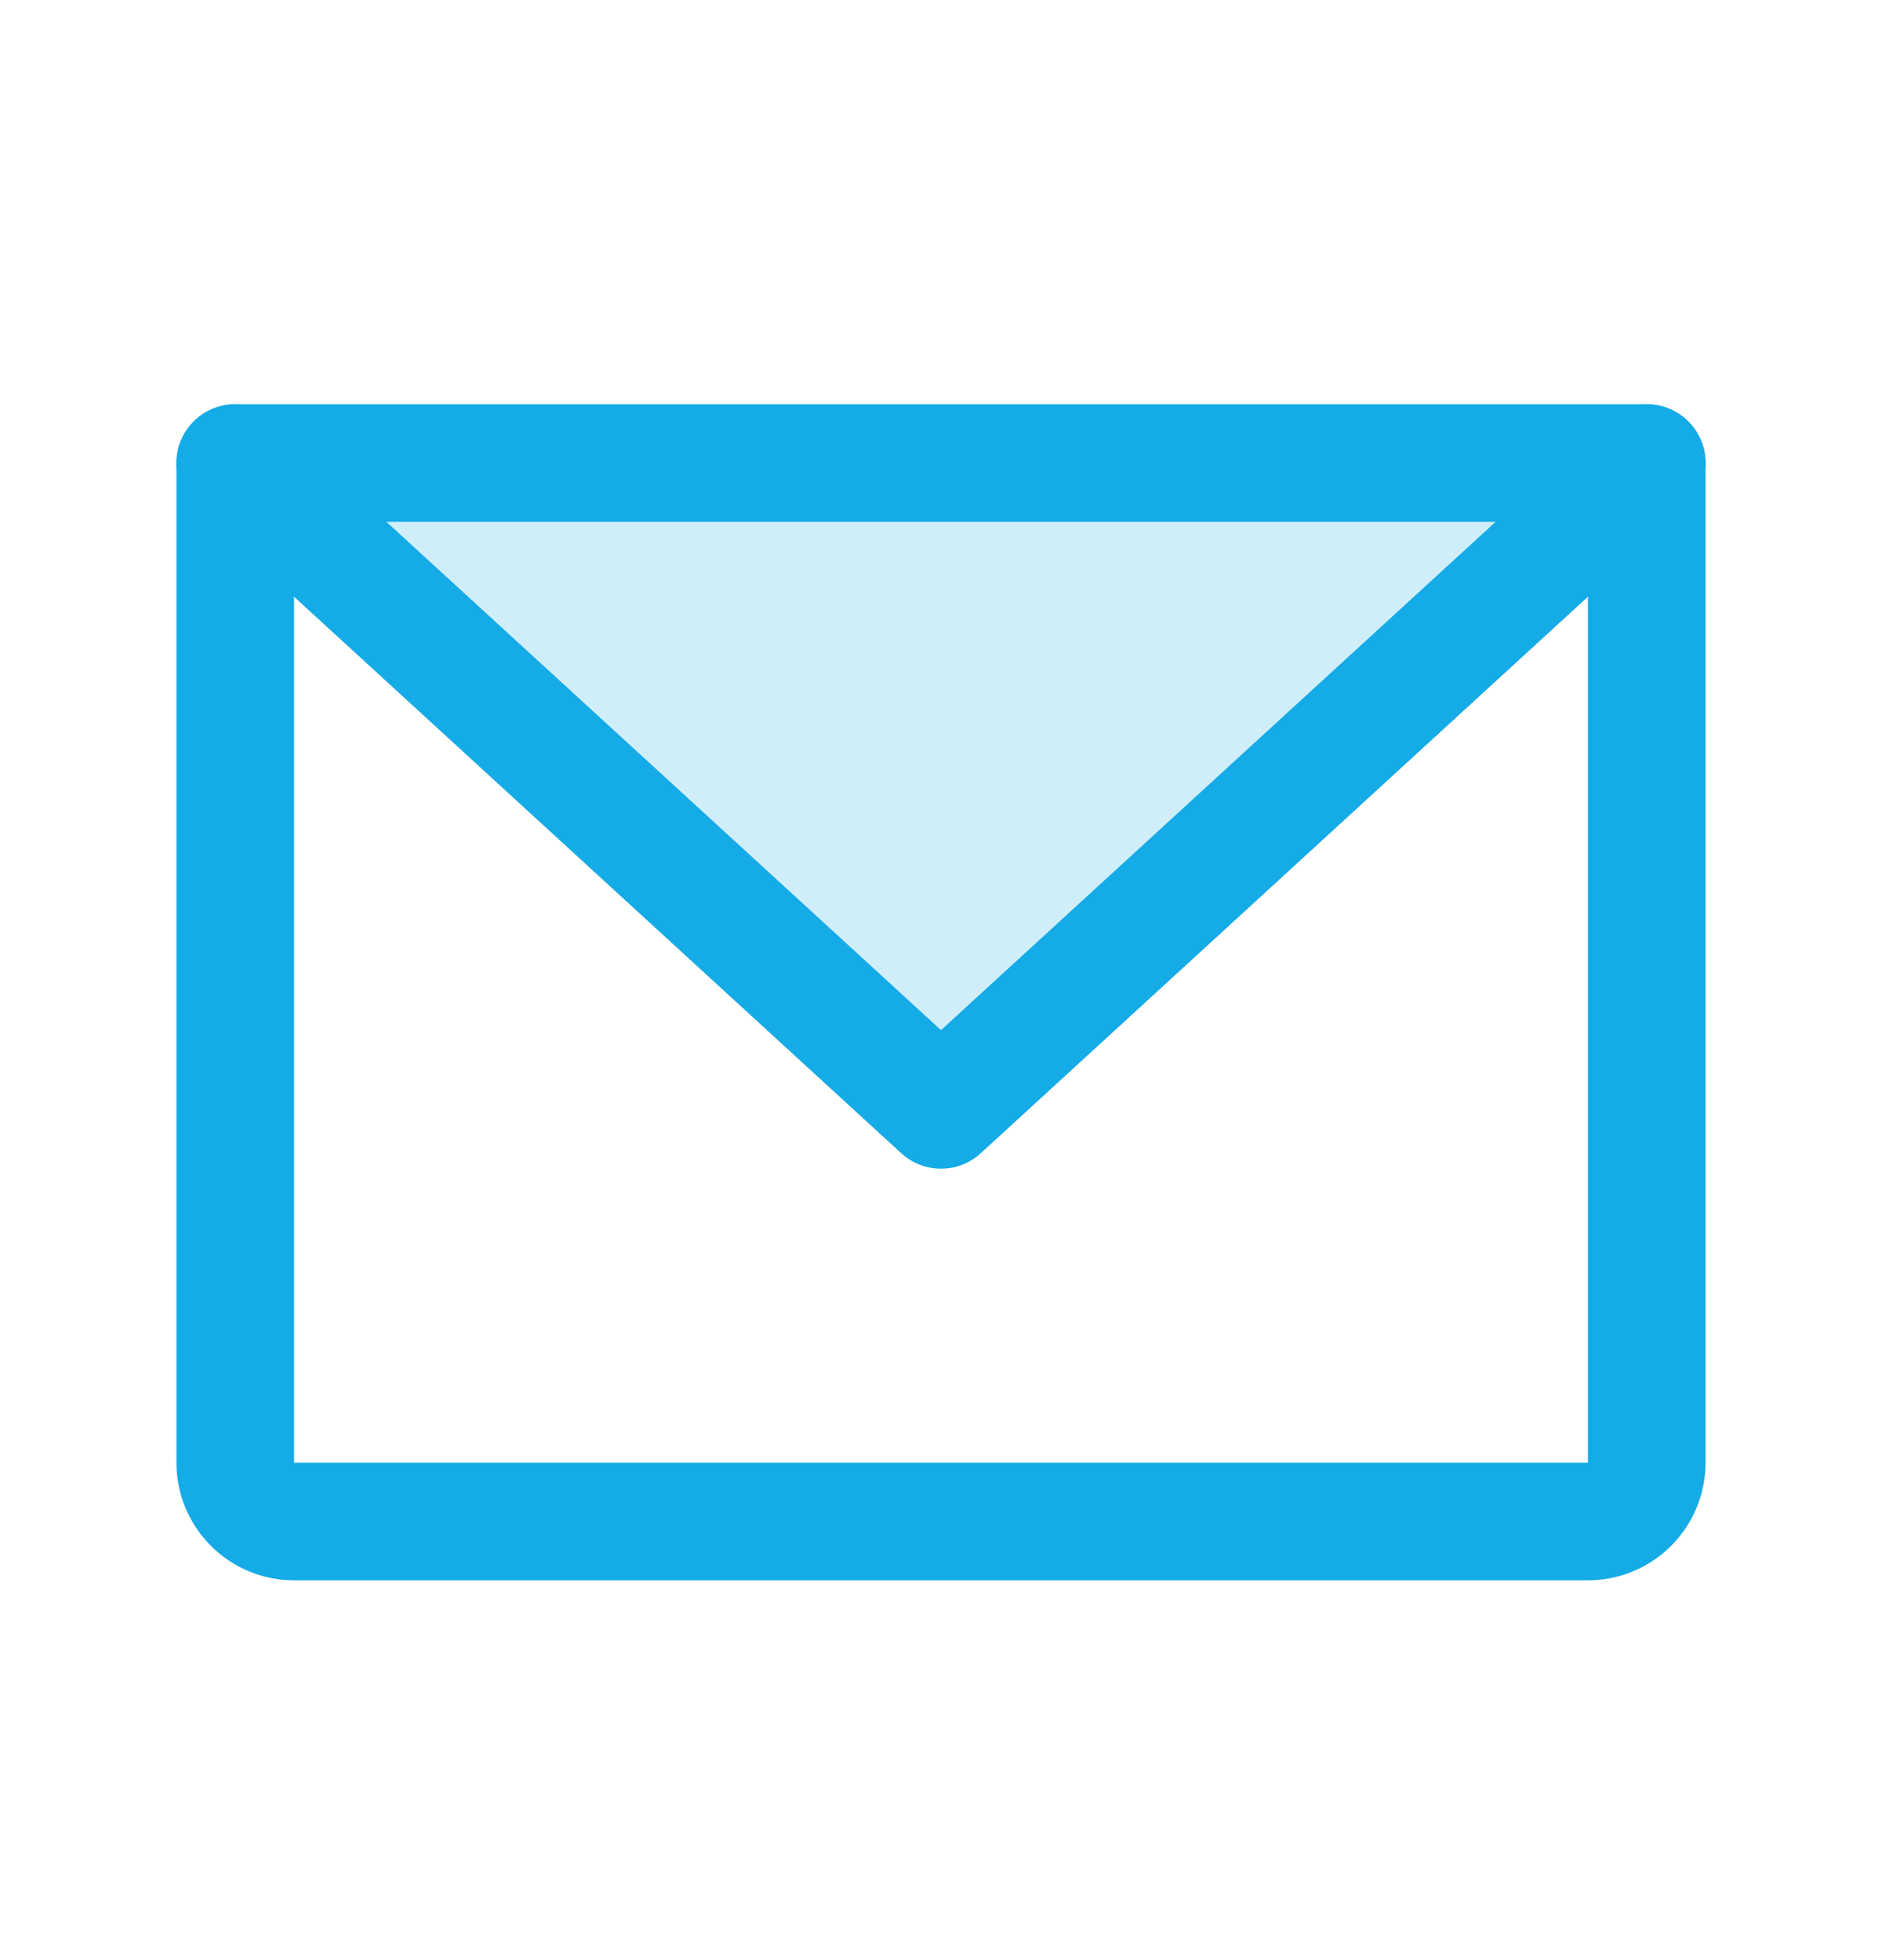 <svg width="24" height="25" viewBox="0 0 24 25" fill="none" xmlns="http://www.w3.org/2000/svg">
<path opacity="0.2" d="M21 5.906L12 14.156L3 5.906H21Z" fill="#14ABE7"/>
<path d="M3 5.906H21V18.656C21 18.855 20.921 19.045 20.78 19.186C20.64 19.327 20.449 19.406 20.25 19.406H3.75C3.551 19.406 3.36 19.327 3.22 19.186C3.079 19.045 3 18.855 3 18.656V5.906Z" stroke="#14ABE7" stroke-width="1.5" stroke-linecap="round" stroke-linejoin="round"/>
<path d="M21 5.906L12 14.156L3 5.906" stroke="#14ABE7" stroke-width="1.5" stroke-linecap="round" stroke-linejoin="round"/>
</svg>

